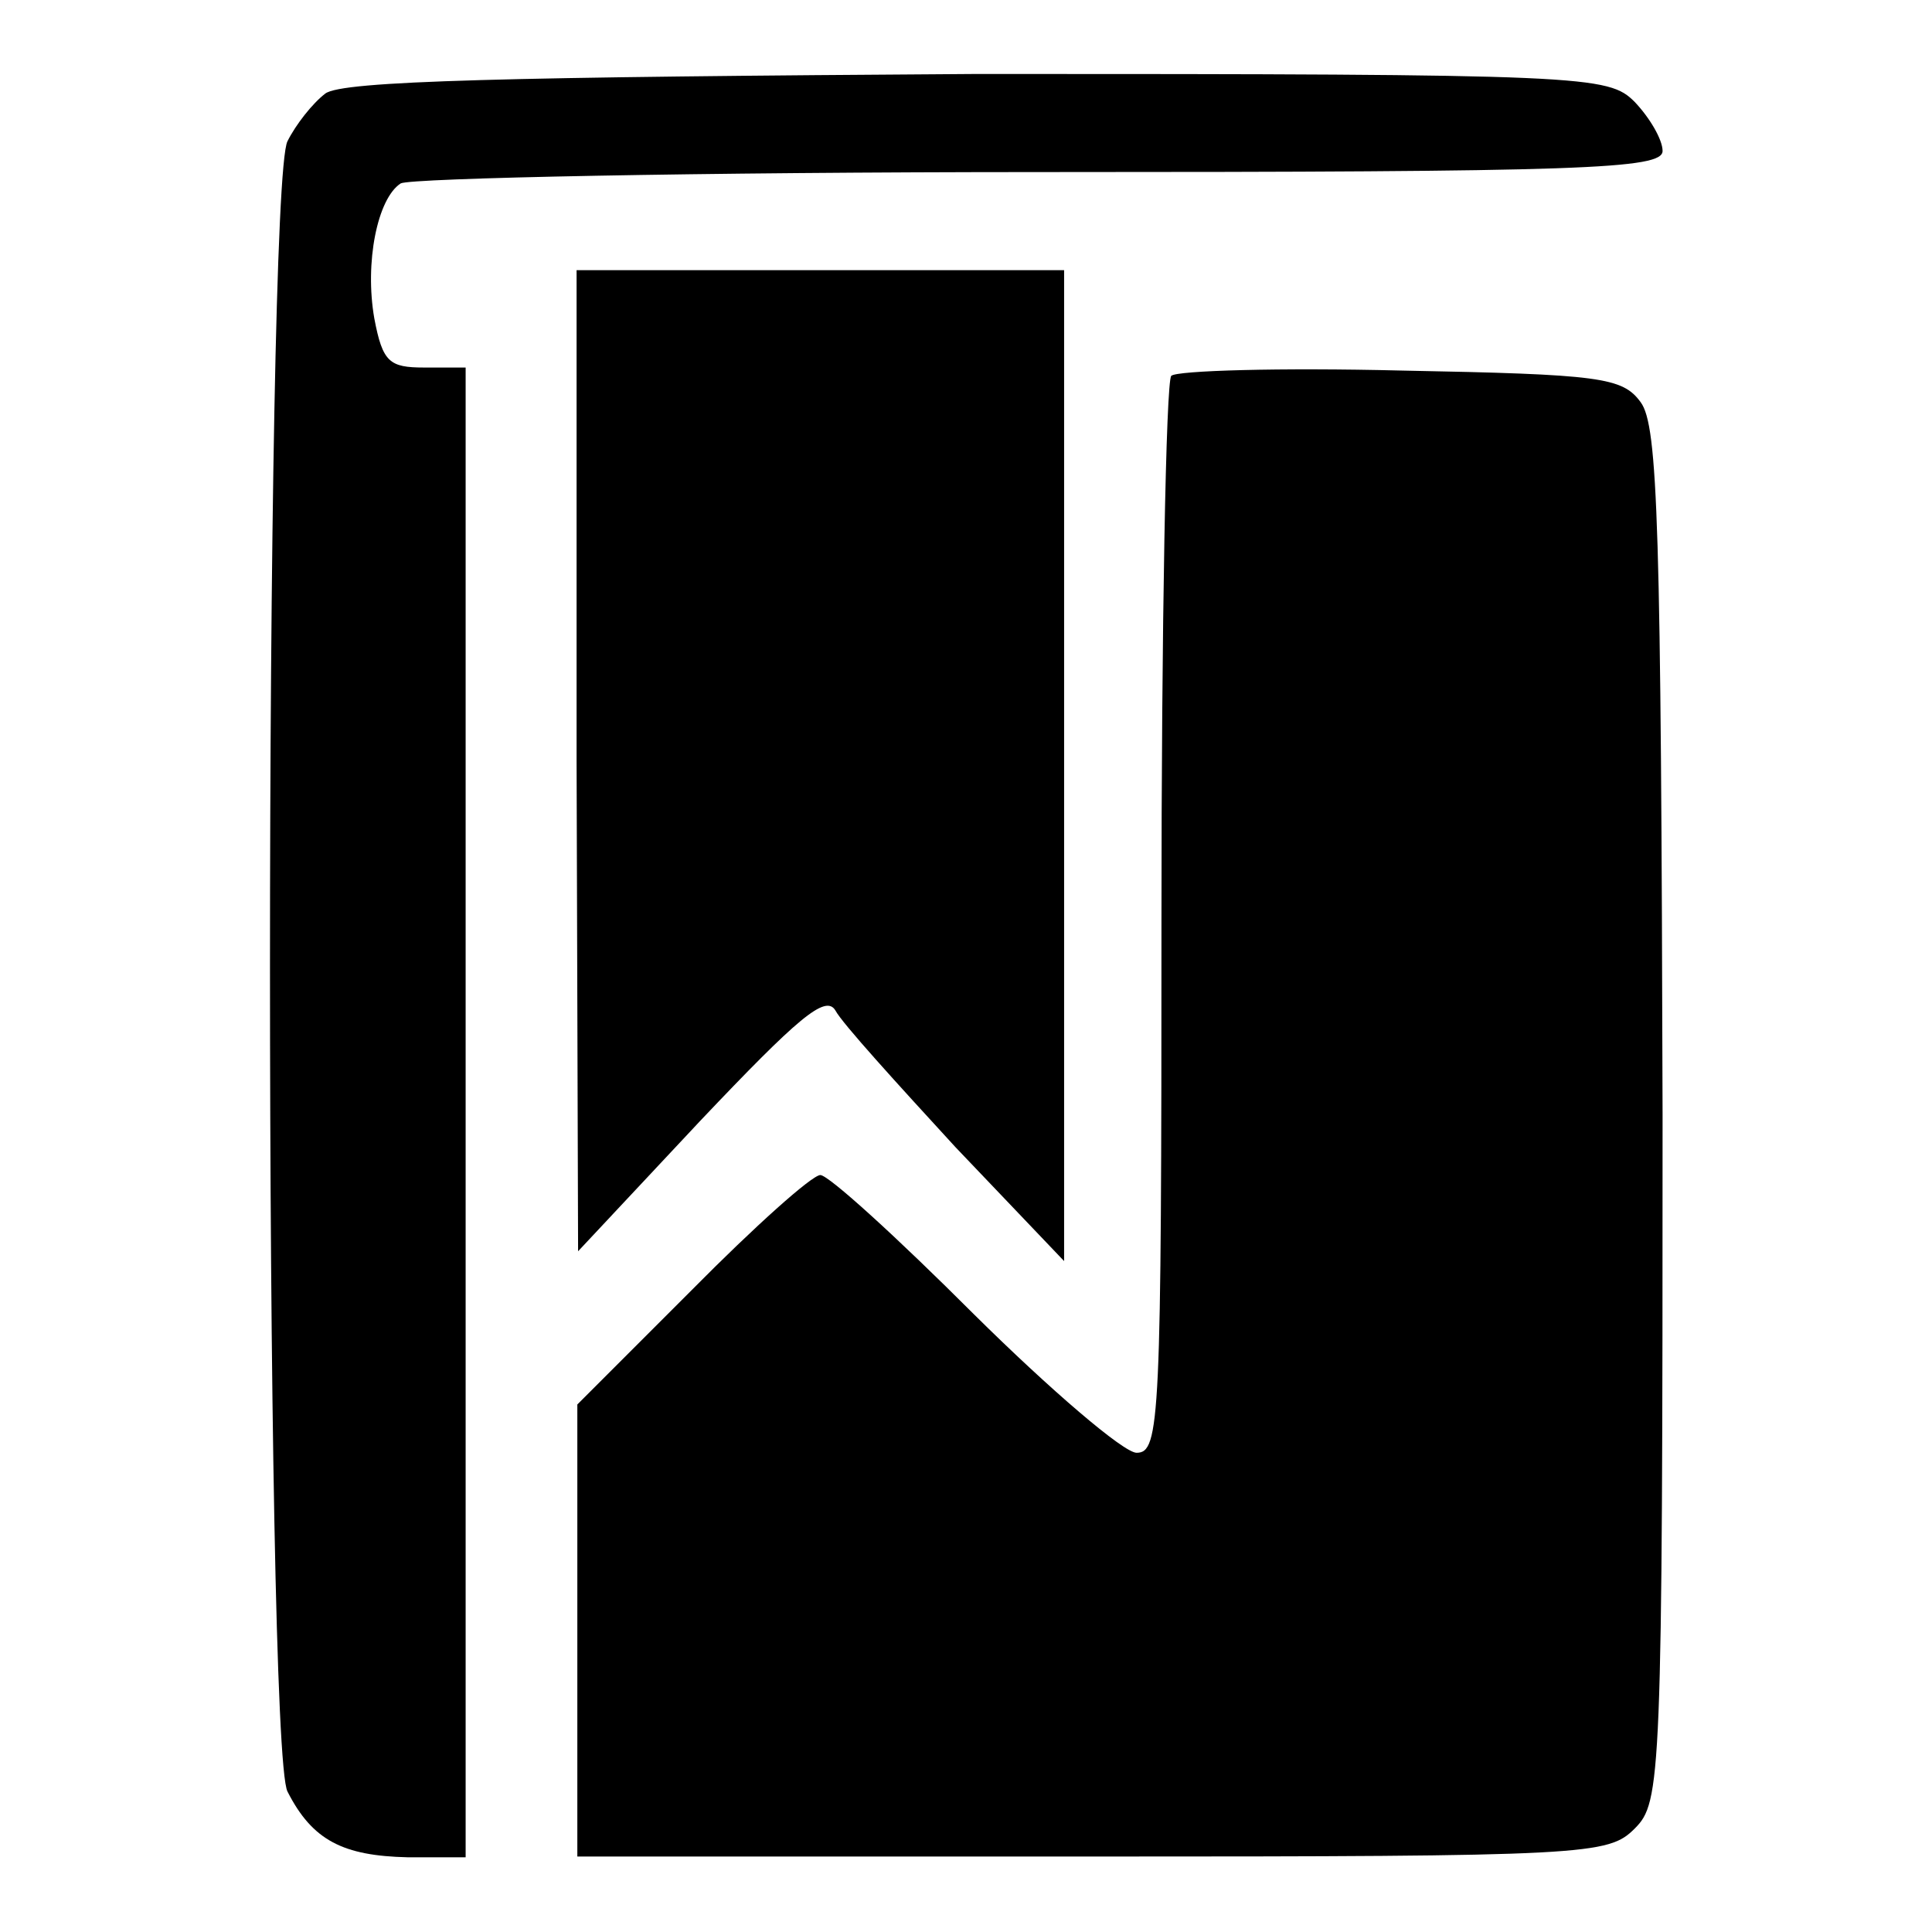 <?xml version="1.0" encoding="utf-8"?>
<!-- Svg Vector Icons : http://www.onlinewebfonts.com/icon -->
<!DOCTYPE svg PUBLIC "-//W3C//DTD SVG 1.1//EN" "http://www.w3.org/Graphics/SVG/1.1/DTD/svg11.dtd">
<svg version="1.1" xmlns="http://www.w3.org/2000/svg" xmlns:xlink="http://www.w3.org/1999/xlink" x="0px" y="0px" viewBox="0 0 256 256" enable-background="new 0 0 256 256" xml:space="preserve">
<g><g><g><path fill="#000000" d="M43.1,12.4c-1.7,1.3-3.9,4.1-5,6.3c-3.1,5.7-3.1,213,0,218.7c3.3,6.5,7.4,8.5,15.9,8.7h7.7v-98.6V48.7h-5.5c-4.6,0-5.5-0.7-6.6-6.5c-1.3-7.4,0.4-15.9,3.5-17.9c1.3-0.7,39.3-1.5,84.8-1.5c72.1,0,82.4-0.4,82.4-2.8c0-1.5-1.7-4.4-3.7-6.5c-3.5-3.5-6.1-3.7-87-3.7C66.9,10.2,45.3,10.7,43.1,12.4z"/><path fill="#000000" d="M76.4,100.7l0.2,65.1l16.2-17.3c12.9-13.6,16.6-16.8,17.9-14.6c0.9,1.7,8.1,9.6,15.9,18.1l14.4,15.1v-65.6V35.8h-32.3H76.4V100.7z"/><path fill="#000000" d="M155.2,49.8c-0.7,0.7-1.3,33.2-1.3,72.1c0,66.4-0.2,70.6-3.3,70.6c-1.7,0-11.4-8.3-21.6-18.4c-10.1-10.1-19.2-18.4-20.3-18.4c-1.1,0-8.7,6.8-17.1,15.3l-15.1,15.1v30.1V246h68.2c65.8,0,68.4-0.2,71.9-3.7c3.5-3.5,3.7-6.1,3.7-94.6c-0.2-78-0.6-91.3-2.9-94.4c-2.4-3.3-5.3-3.7-31.7-4.2C169.6,48.7,155.9,49.1,155.2,49.8z"/></g></g></g>
</svg>